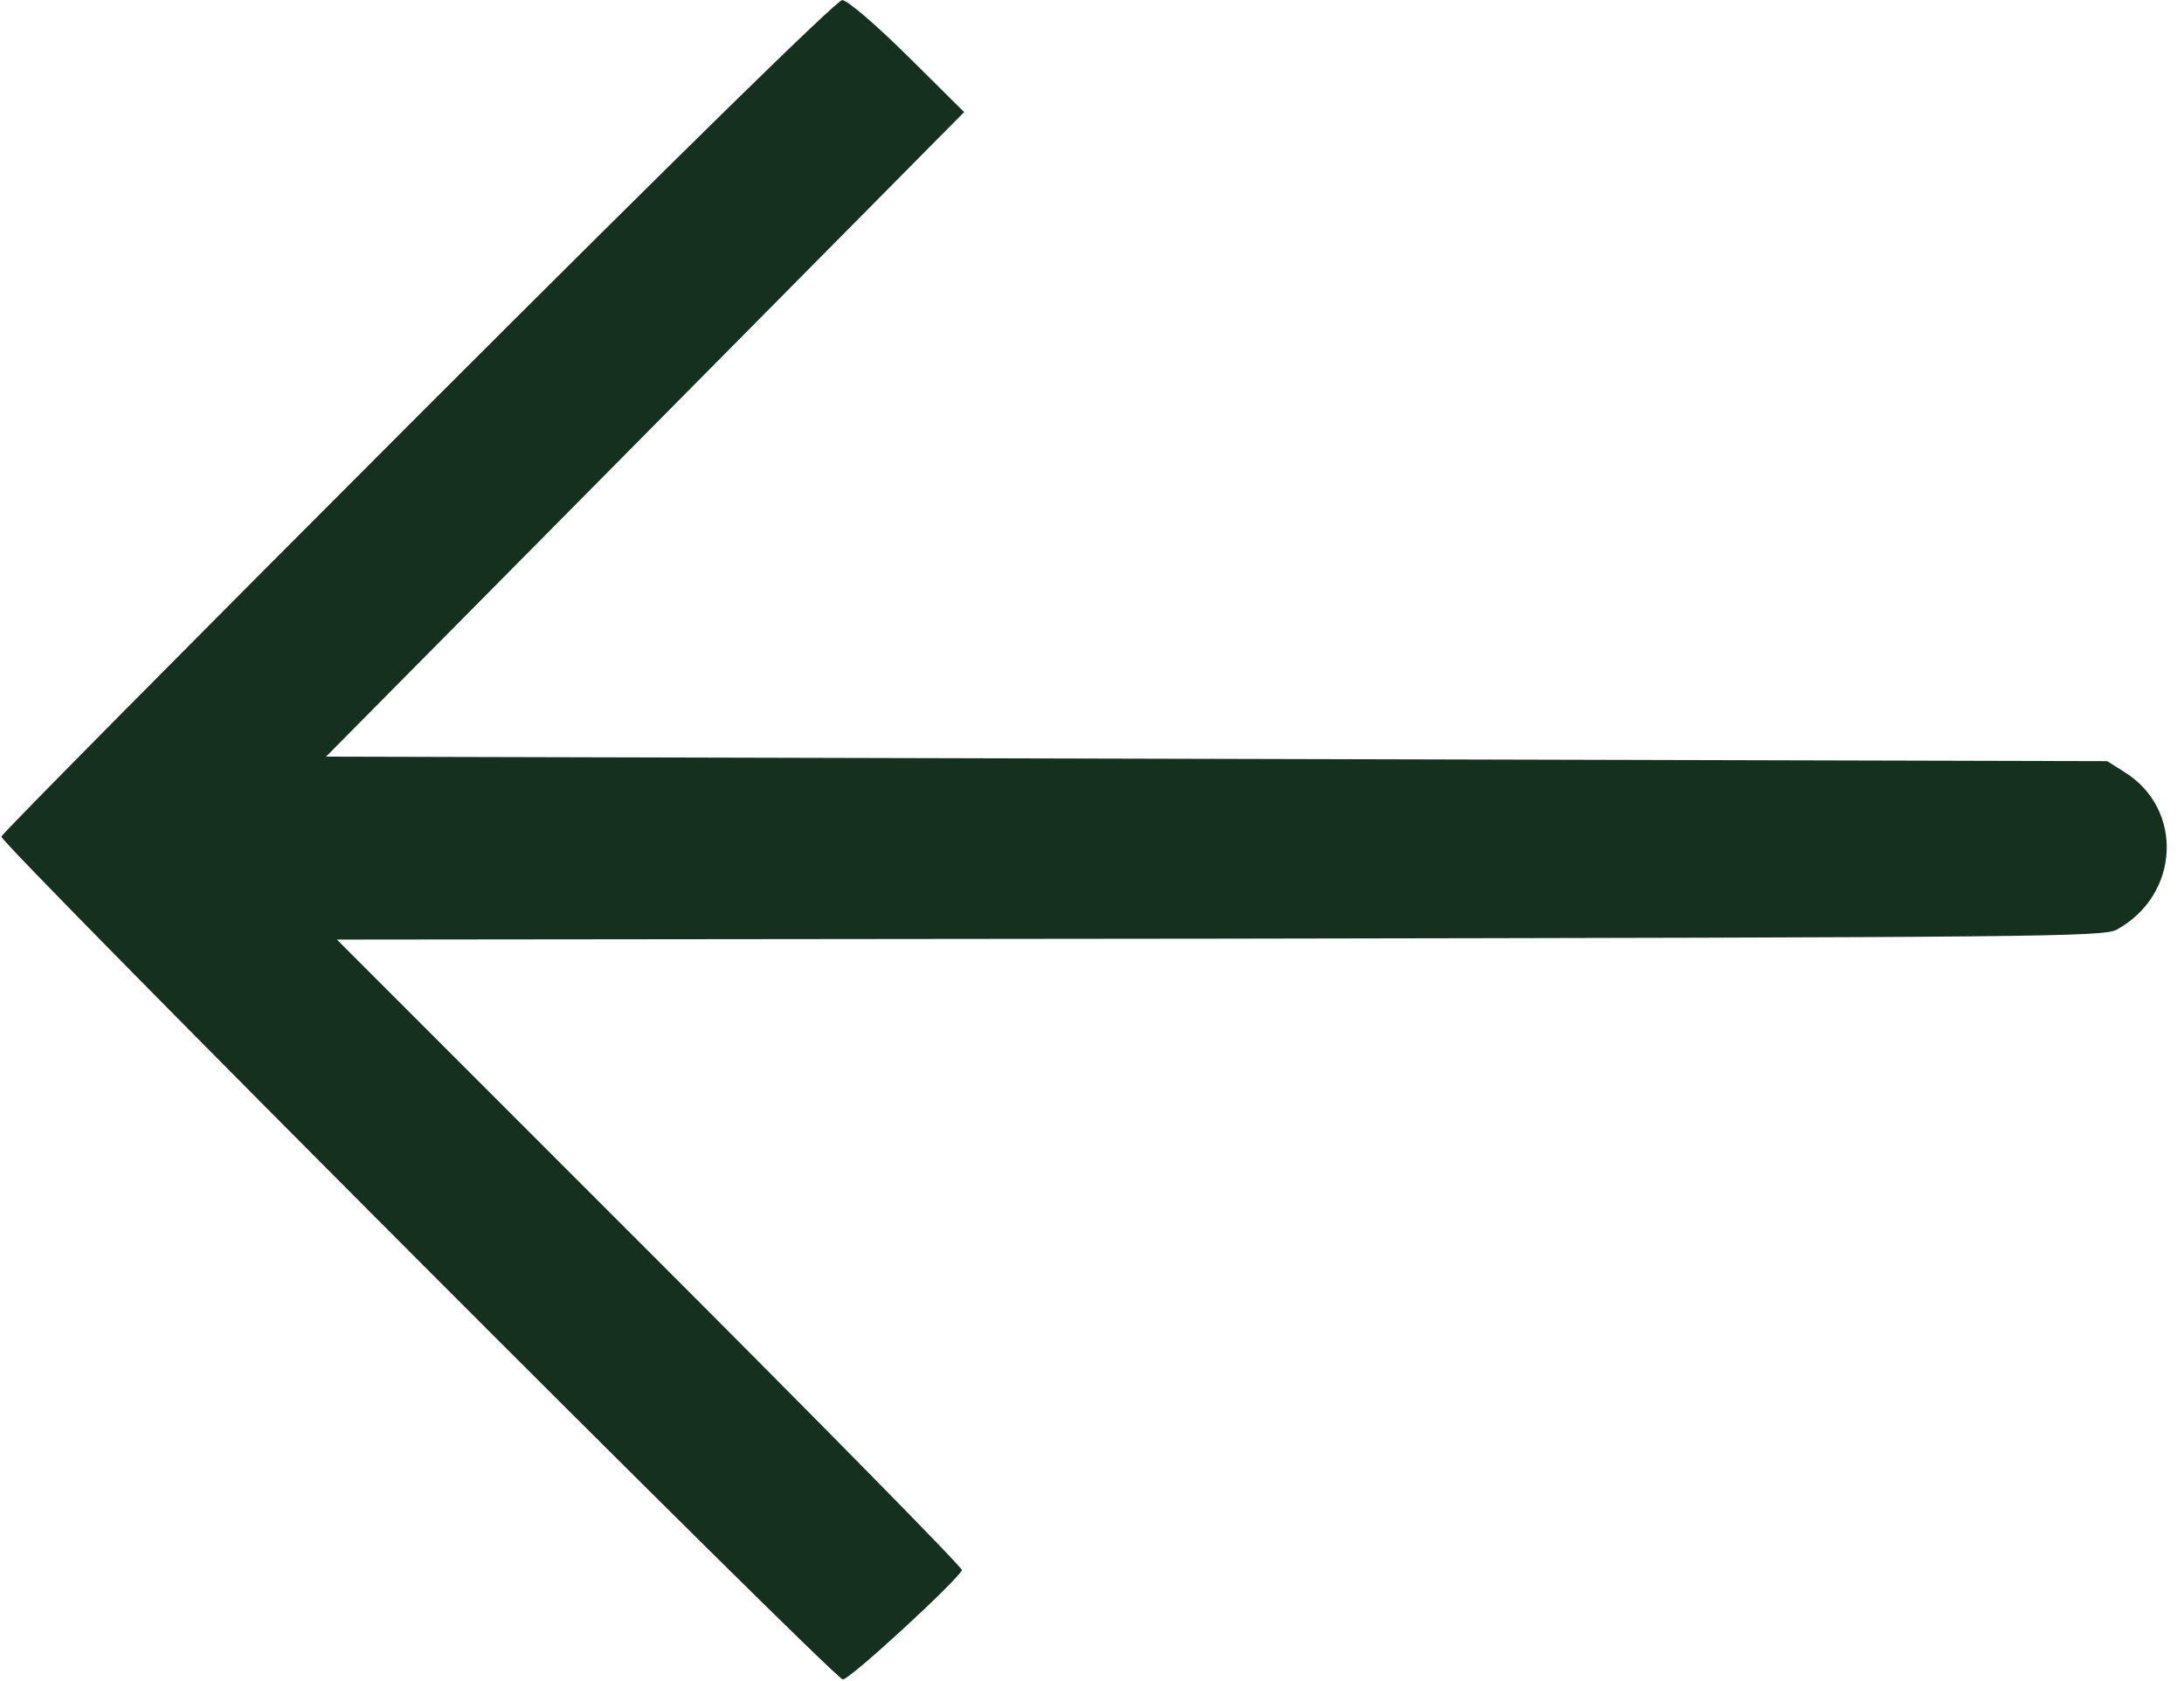 <?xml version="1.0" encoding="UTF-8" standalone="no"?><svg xmlns="http://www.w3.org/2000/svg" xmlns:xlink="http://www.w3.org/1999/xlink" fill="#163020" height="760.5" preserveAspectRatio="xMidYMid meet" version="1" viewBox="9.4 120.0 988.4 760.5" width="988.4" zoomAndPan="magnify"><g><g id="change1_1"><path d="M1986.5,2029.3C952.3,995,104.1,138.6,100,124.3c-6.1-30.7,3760.8-3803.7,3807.8-3813.9c26.6-6.1,517.1,445.6,539.6,494.6c4.1,10.2-631.6,656.1-1410.3,1434.8L1618.6-341.7l3995.8,4.1c3715.8,6.1,3999.9,8.2,4059.2,40.9c286.1,157.4,304.6,545.7,34.7,713.3l-77.7,49.1l-4030.6,10.2l-4030.6,10.2l1443,1457.3l1445,1459.4l-255.5,253.4c-149.2,147.2-273.9,253.4-296.4,253.4C3881.2,3909.7,3174,3216.8,1986.5,2029.3z" transform="matrix(.1 0 0 -.1 0 511)"/></g></g></svg>